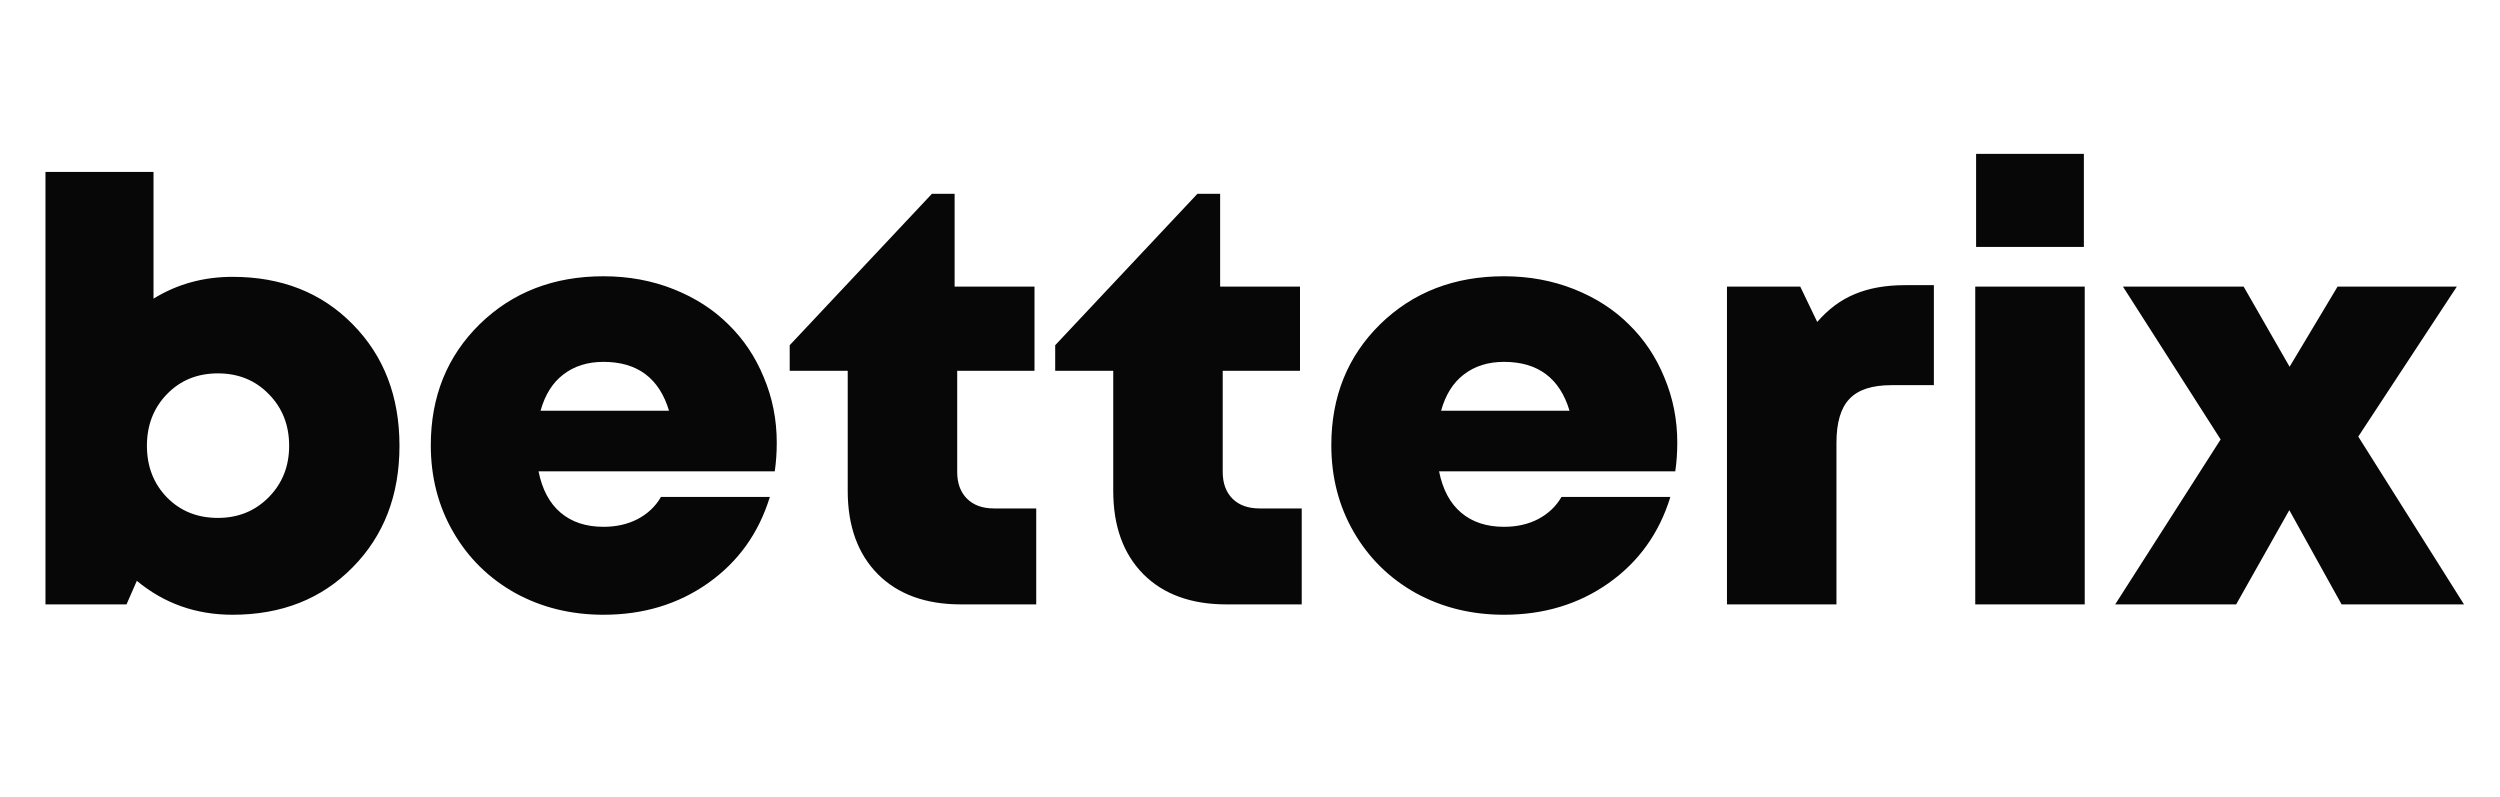 <svg width="91" height="29" viewBox="0 0 91 29" fill="none" xmlns="http://www.w3.org/2000/svg">
<path d="M8.464 10.077C10.249 10.077 11.707 10.652 12.836 11.802C13.973 12.953 14.541 14.428 14.541 16.227C14.541 18.026 13.973 19.5 12.836 20.651C11.707 21.801 10.249 22.377 8.464 22.377C7.133 22.377 5.972 21.965 4.981 21.142L4.605 22H1.655V6.259H5.588V10.871C6.446 10.341 7.405 10.077 8.464 10.077ZM7.931 18.852C8.67 18.852 9.287 18.601 9.782 18.099C10.277 17.597 10.525 16.973 10.525 16.227C10.525 15.473 10.277 14.846 9.782 14.344C9.294 13.842 8.677 13.591 7.931 13.591C7.185 13.591 6.568 13.842 6.08 14.344C5.592 14.846 5.348 15.473 5.348 16.227C5.348 16.98 5.592 17.607 6.08 18.109C6.568 18.604 7.185 18.852 7.931 18.852ZM28.274 16.111C28.274 16.474 28.25 16.823 28.201 17.157H19.603C19.736 17.82 20.004 18.322 20.409 18.663C20.813 19.005 21.333 19.176 21.967 19.176C22.434 19.176 22.849 19.082 23.212 18.894C23.581 18.698 23.864 18.43 24.059 18.088H28.023C27.619 19.406 26.869 20.452 25.774 21.226C24.686 21.993 23.418 22.377 21.967 22.377C20.782 22.377 19.708 22.112 18.746 21.582C17.791 21.045 17.041 20.306 16.497 19.364C15.953 18.423 15.681 17.37 15.681 16.206C15.681 14.435 16.274 12.967 17.459 11.802C18.652 10.638 20.154 10.056 21.967 10.056C22.881 10.056 23.731 10.213 24.519 10.526C25.307 10.84 25.973 11.269 26.517 11.813C27.068 12.35 27.497 12.991 27.803 13.737C28.117 14.483 28.274 15.275 28.274 16.111ZM21.967 13.172C21.388 13.172 20.9 13.326 20.503 13.633C20.112 13.932 19.837 14.372 19.677 14.95H24.352C23.996 13.765 23.201 13.172 21.967 13.172ZM36.181 18.507H37.719V22H34.978C33.695 22 32.688 21.634 31.956 20.902C31.224 20.163 30.857 19.152 30.857 17.869V13.497H28.745V12.566L33.922 7.054H34.748V10.432H37.656V13.497H34.842V17.178C34.842 17.59 34.961 17.914 35.198 18.151C35.435 18.388 35.763 18.507 36.181 18.507ZM45.845 18.507H47.383V22H44.643C43.36 22 42.352 21.634 41.62 20.902C40.888 20.163 40.522 19.152 40.522 17.869V13.497H38.409V12.566L43.586 7.054H44.413V10.432H47.32V13.497H44.507V17.178C44.507 17.59 44.625 17.914 44.862 18.151C45.099 18.388 45.427 18.507 45.845 18.507ZM61.053 16.111C61.053 16.474 61.029 16.823 60.98 17.157H52.382C52.515 17.82 52.783 18.322 53.188 18.663C53.592 19.005 54.112 19.176 54.746 19.176C55.213 19.176 55.628 19.082 55.991 18.894C56.36 18.698 56.643 18.43 56.838 18.088H60.802C60.398 19.406 59.648 20.452 58.553 21.226C57.465 21.993 56.196 22.377 54.746 22.377C53.561 22.377 52.487 22.112 51.525 21.582C50.569 21.045 49.82 20.306 49.276 19.364C48.732 18.423 48.46 17.37 48.46 16.206C48.46 14.435 49.053 12.967 50.238 11.802C51.431 10.638 52.933 10.056 54.746 10.056C55.66 10.056 56.51 10.213 57.298 10.526C58.086 10.84 58.752 11.269 59.296 11.813C59.847 12.35 60.276 12.991 60.582 13.737C60.896 14.483 61.053 15.275 61.053 16.111ZM54.746 13.172C54.167 13.172 53.679 13.326 53.282 13.633C52.891 13.932 52.616 14.372 52.456 14.95H57.131C56.775 13.765 55.98 13.172 54.746 13.172ZM69.337 10.38H70.393V14.02H68.845C68.141 14.02 67.632 14.187 67.318 14.522C67.004 14.849 66.847 15.383 66.847 16.122V22H62.862V10.432H65.529L66.147 11.719C66.551 11.252 67.008 10.913 67.517 10.704C68.033 10.488 68.639 10.38 69.337 10.38ZM71.93 8.989V5.6H75.853V8.989H71.93ZM71.899 22V10.432H75.884V22H71.899ZM89.69 22H85.234L83.331 18.569L81.396 22H76.993L80.831 15.996L77.275 10.432H81.668L83.341 13.35L85.088 10.432H89.429L85.841 15.892L89.69 22Z" fill="#070707"/>
</svg>
